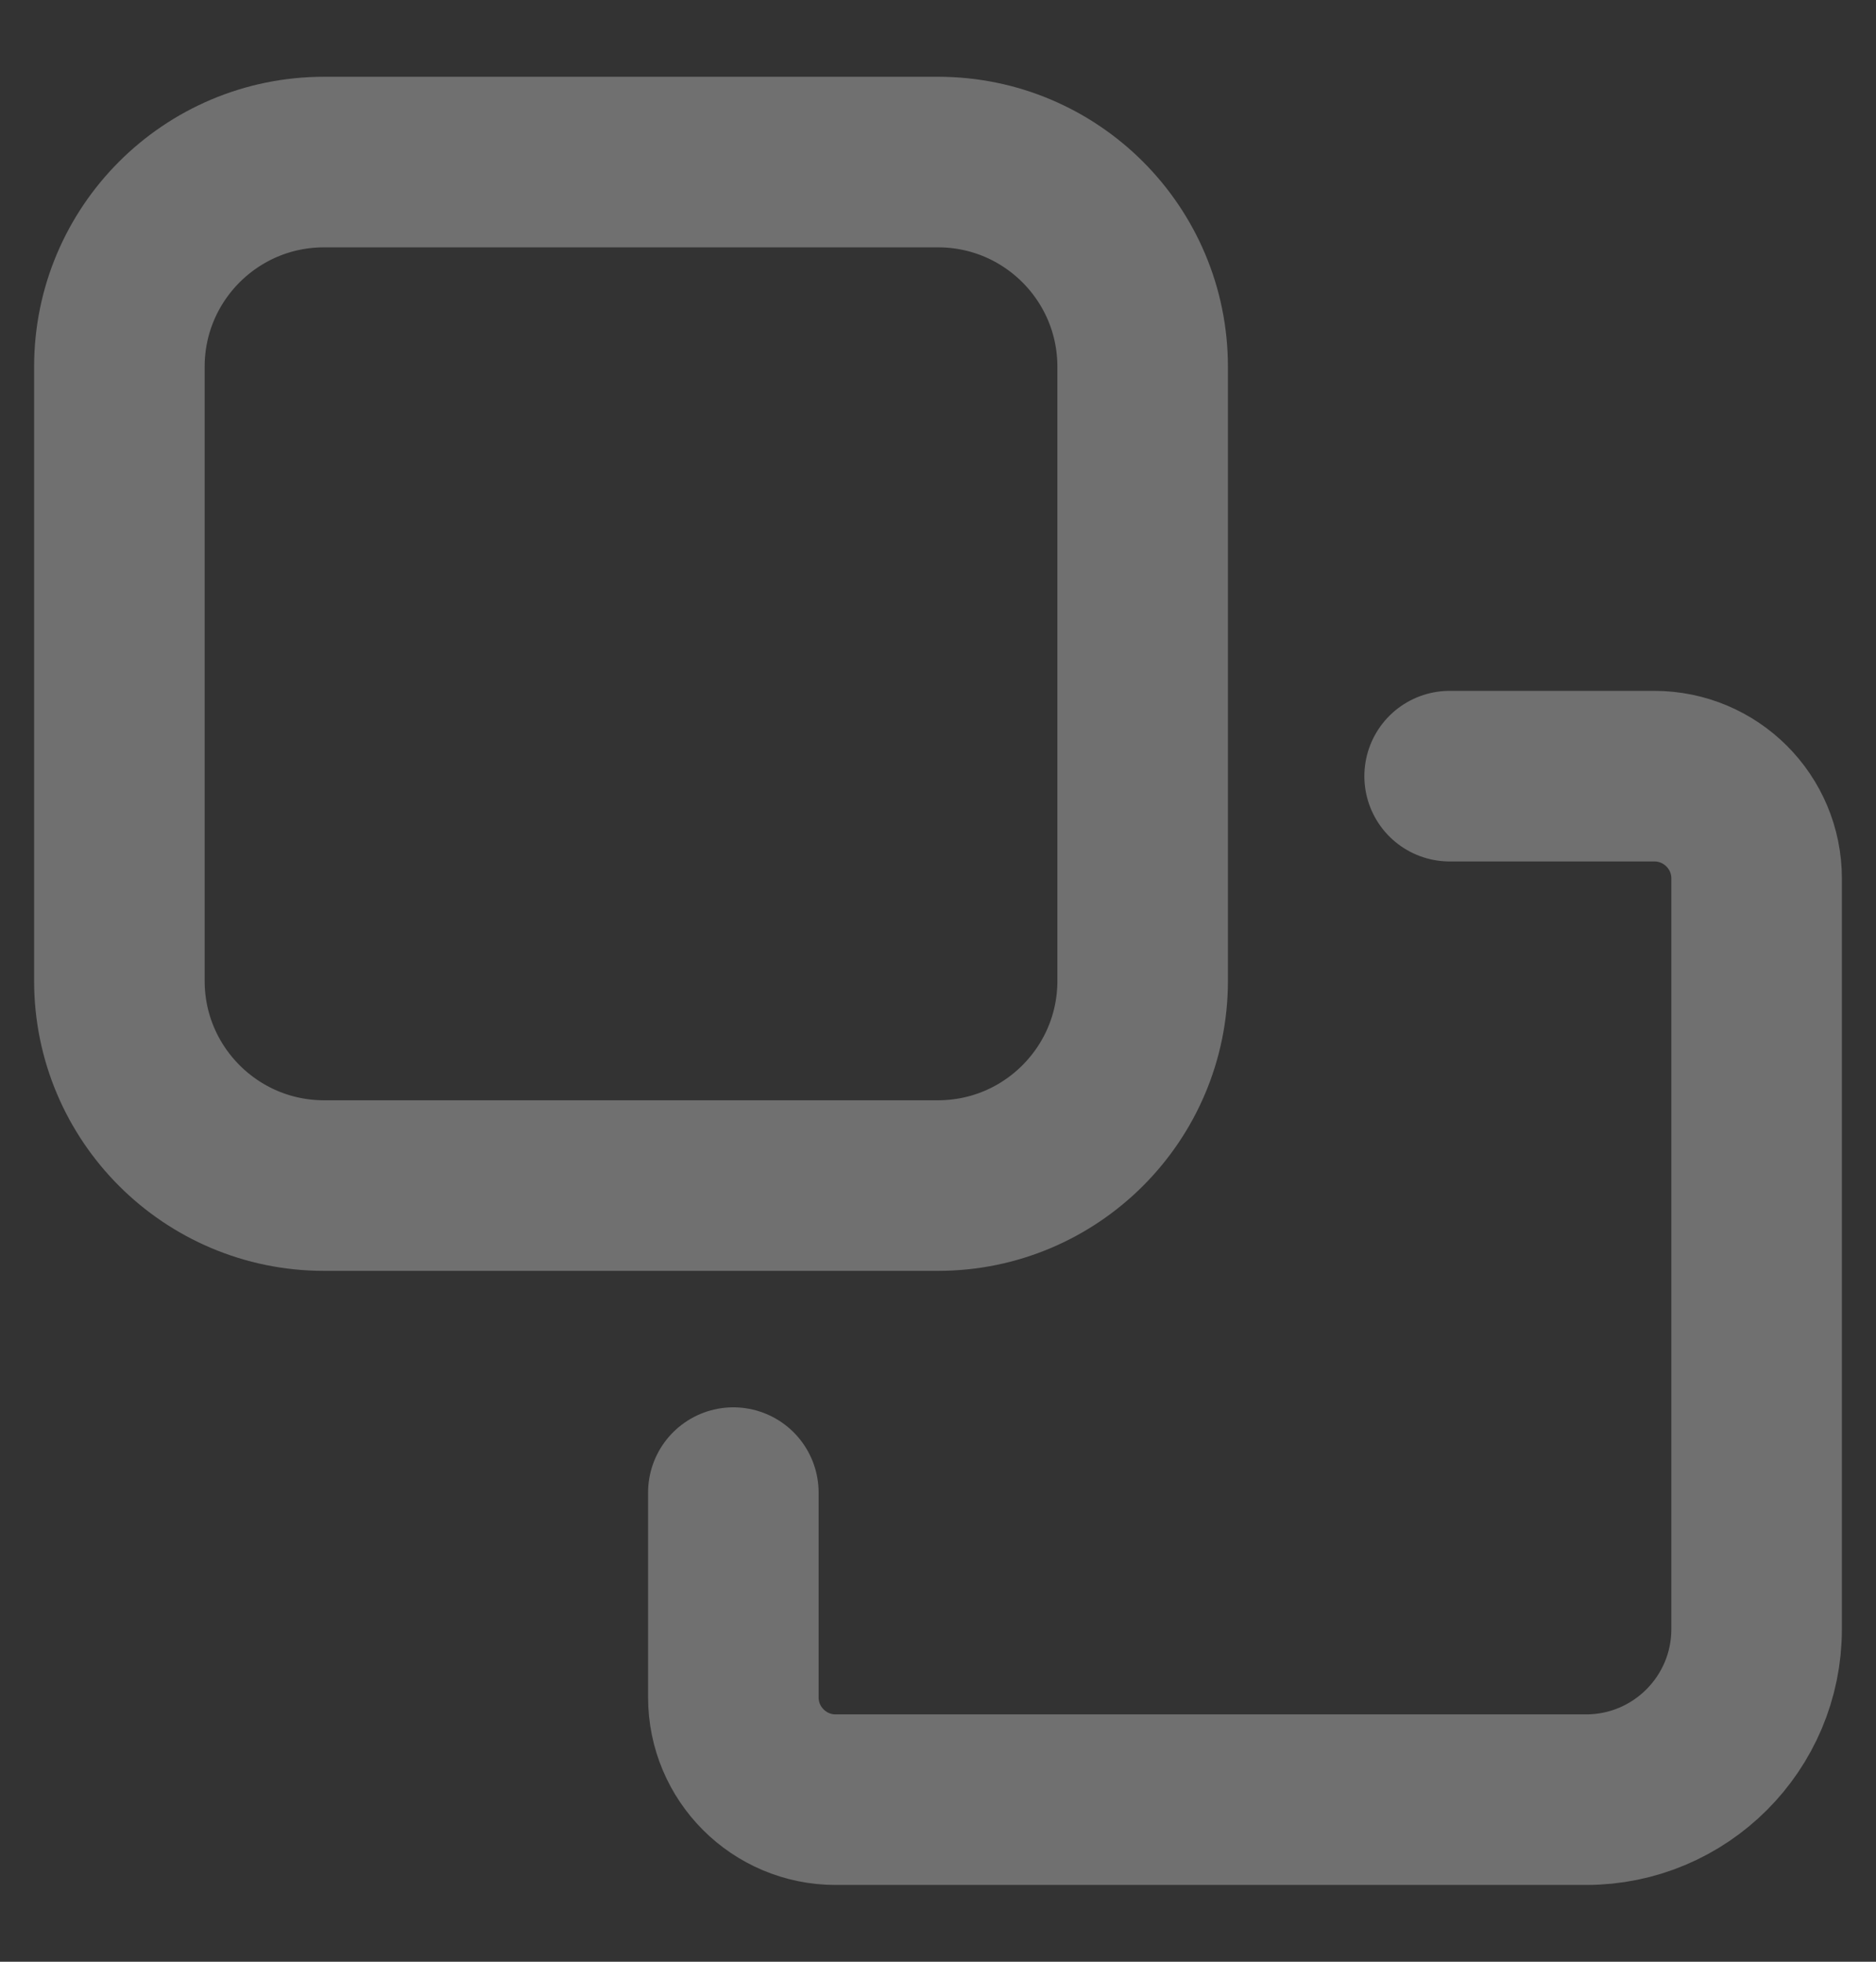 <svg width="22" height="23" viewBox="0 0 22 23" fill="none" xmlns="http://www.w3.org/2000/svg">
<rect x="0" y="0" width="22" height="23" fill="#333333" stroke="none"/>
<path d="M17 9.1H19.4C20.063 9.1 20.6 9.637 20.6 10.3L20.6 19.1C20.6 20.204 19.705 21.1 18.6 21.1L9.8 21.1C9.137 21.1 8.6 20.563 8.6 19.9V17.5M11 1.9L3.8 1.9C2.475 1.9 1.4 2.974 1.4 4.3L1.4 11.5C1.4 12.825 2.475 13.9 3.8 13.9L11 13.9C12.325 13.9 13.4 12.825 13.4 11.5L13.4 4.3C13.4 2.974 12.325 1.9 11 1.9Z" stroke="white" stroke-opacity="0.3" stroke-width="2" stroke-linecap="round"/>
</svg>
